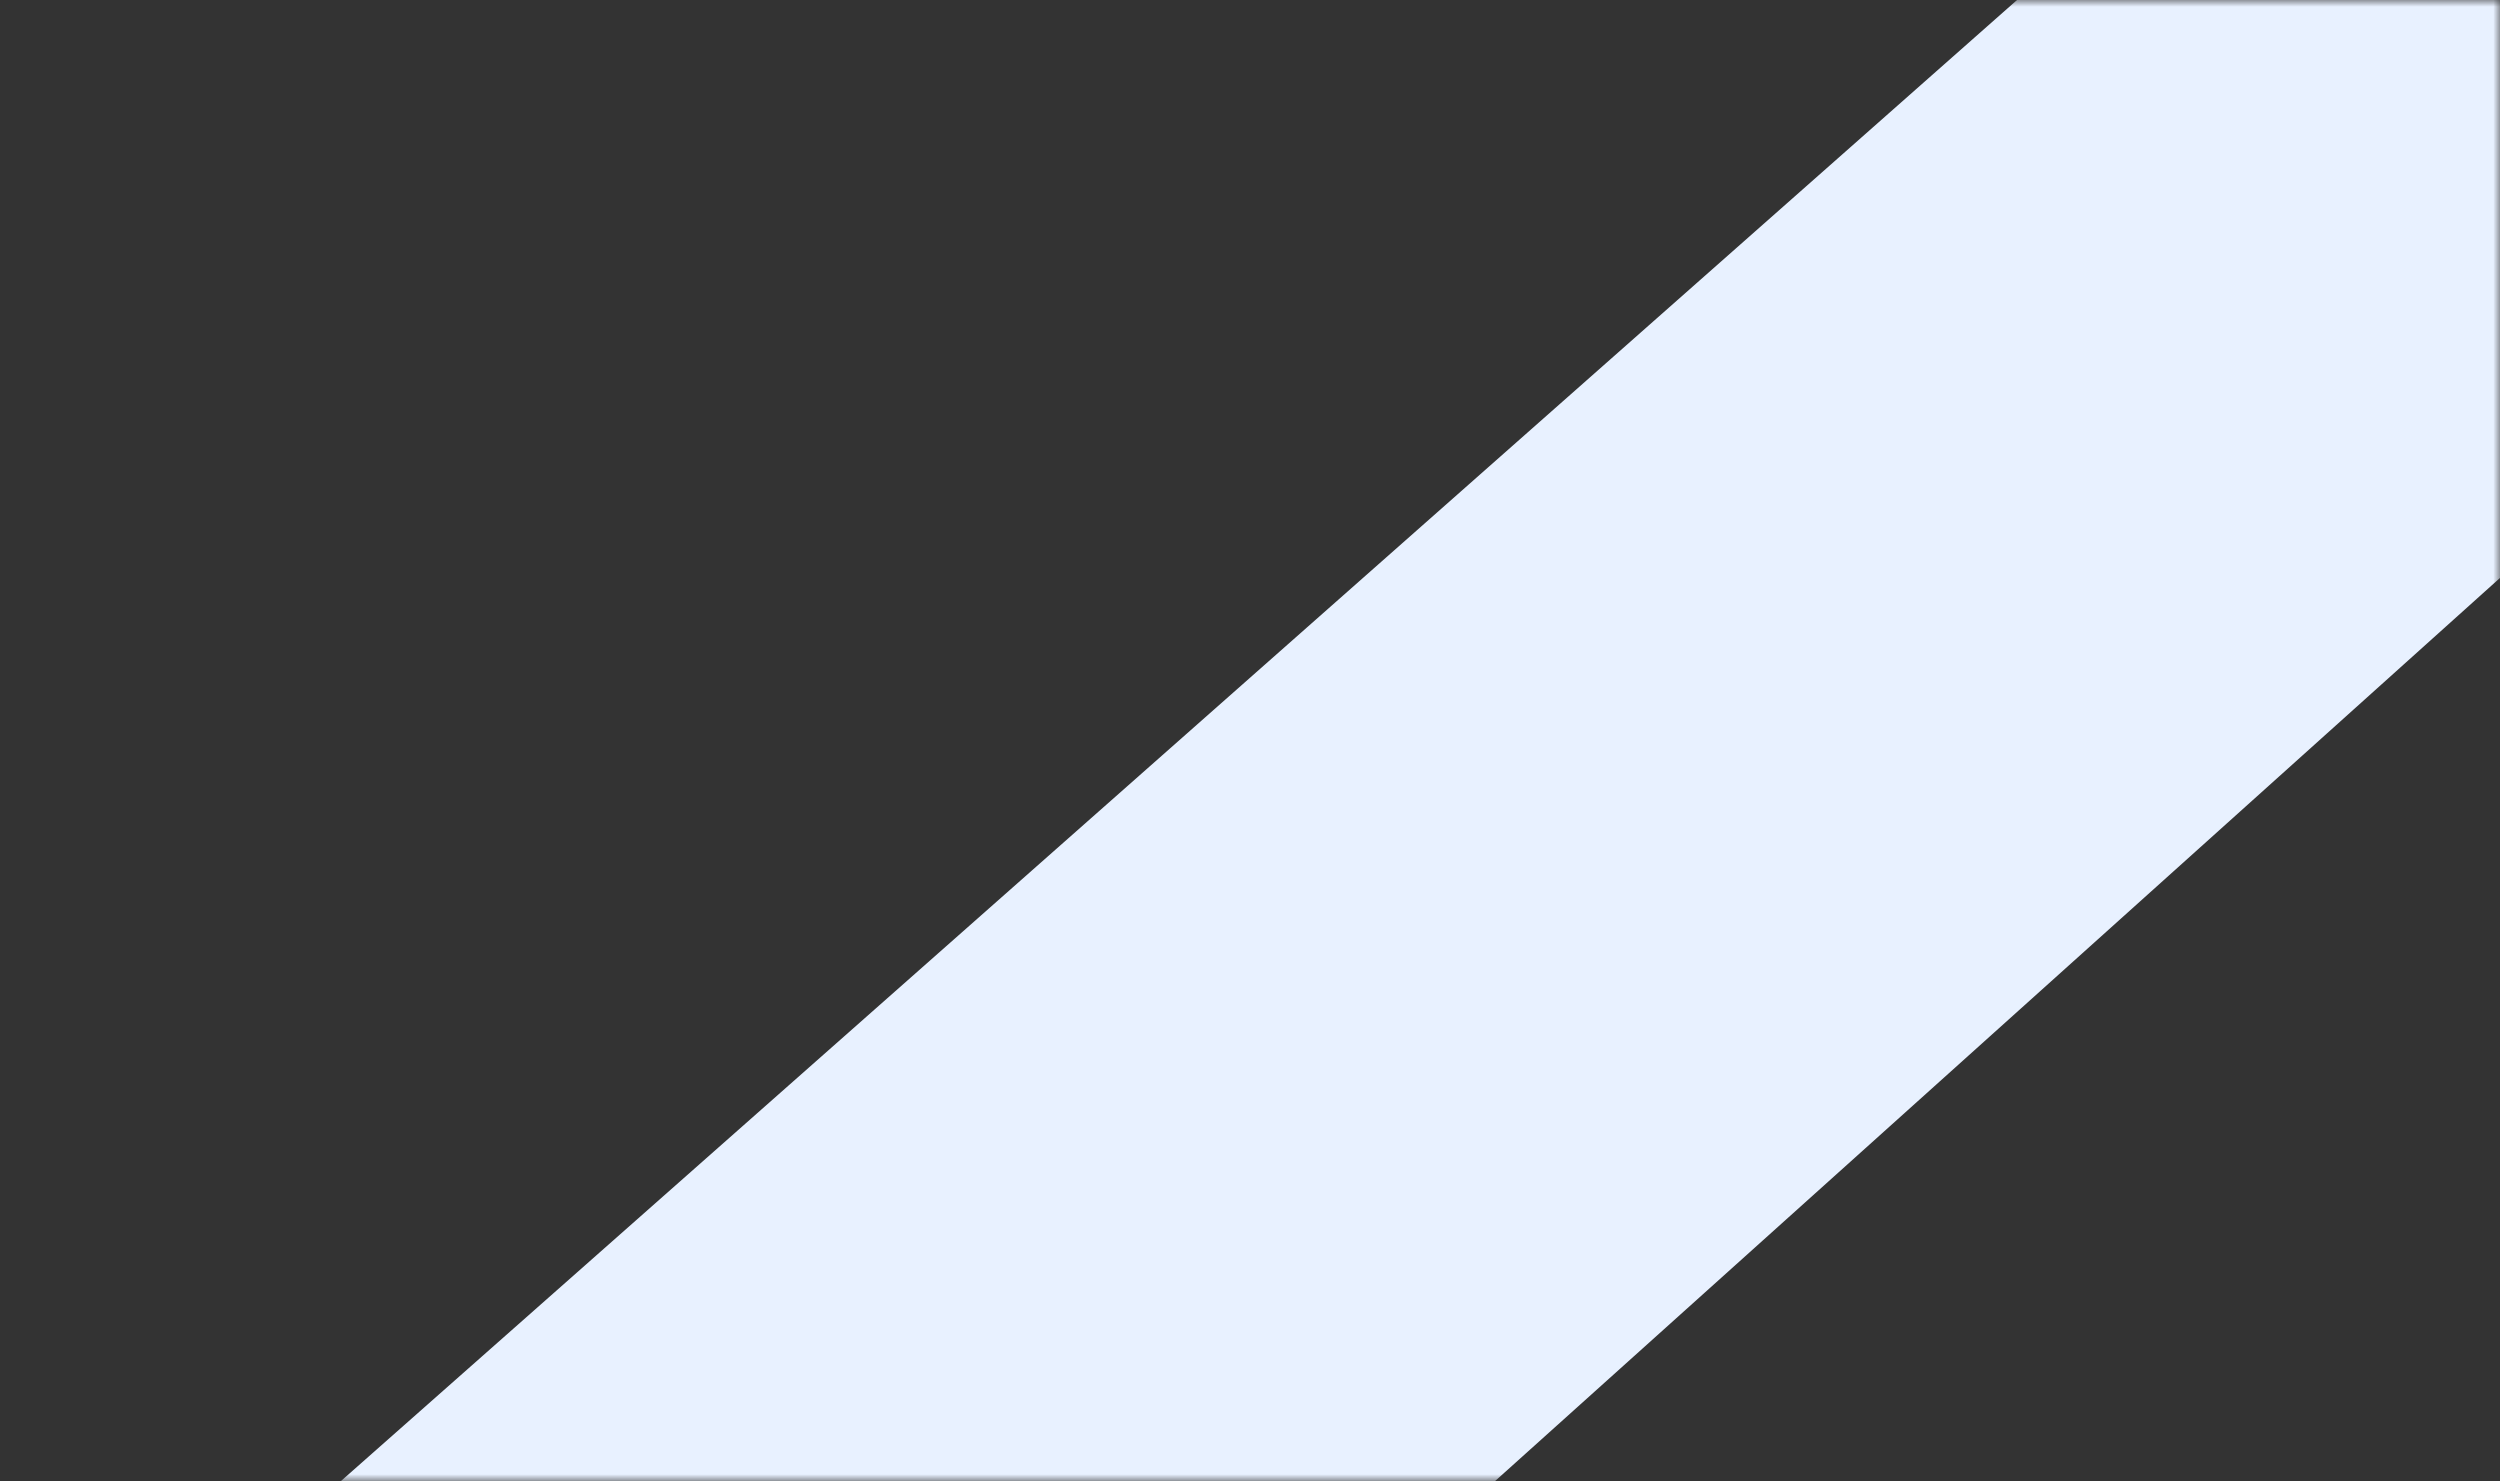 <svg width="184" height="109" viewBox="0 0 184 109" fill="none" xmlns="http://www.w3.org/2000/svg">
<rect x="0" y="0" width="184" height="109" fill="#333333" stroke="none"/>
<mask id="mask0_5_498" style="mask-type:alpha" maskUnits="userSpaceOnUse" x="0" y="0" width="184" height="109">
<rect width="184" height="109" fill="#D9D9D9"/>
</mask>
<g mask="url(#mask0_5_498)">
<path d="M76.872 -0.806H149.365L24.973 109.111H109.92L187.062 39.783L187.063 109.111H245.055V-55.889H76.872V-0.806Z" fill="#E8F1FF"/>
</g>
</svg>
